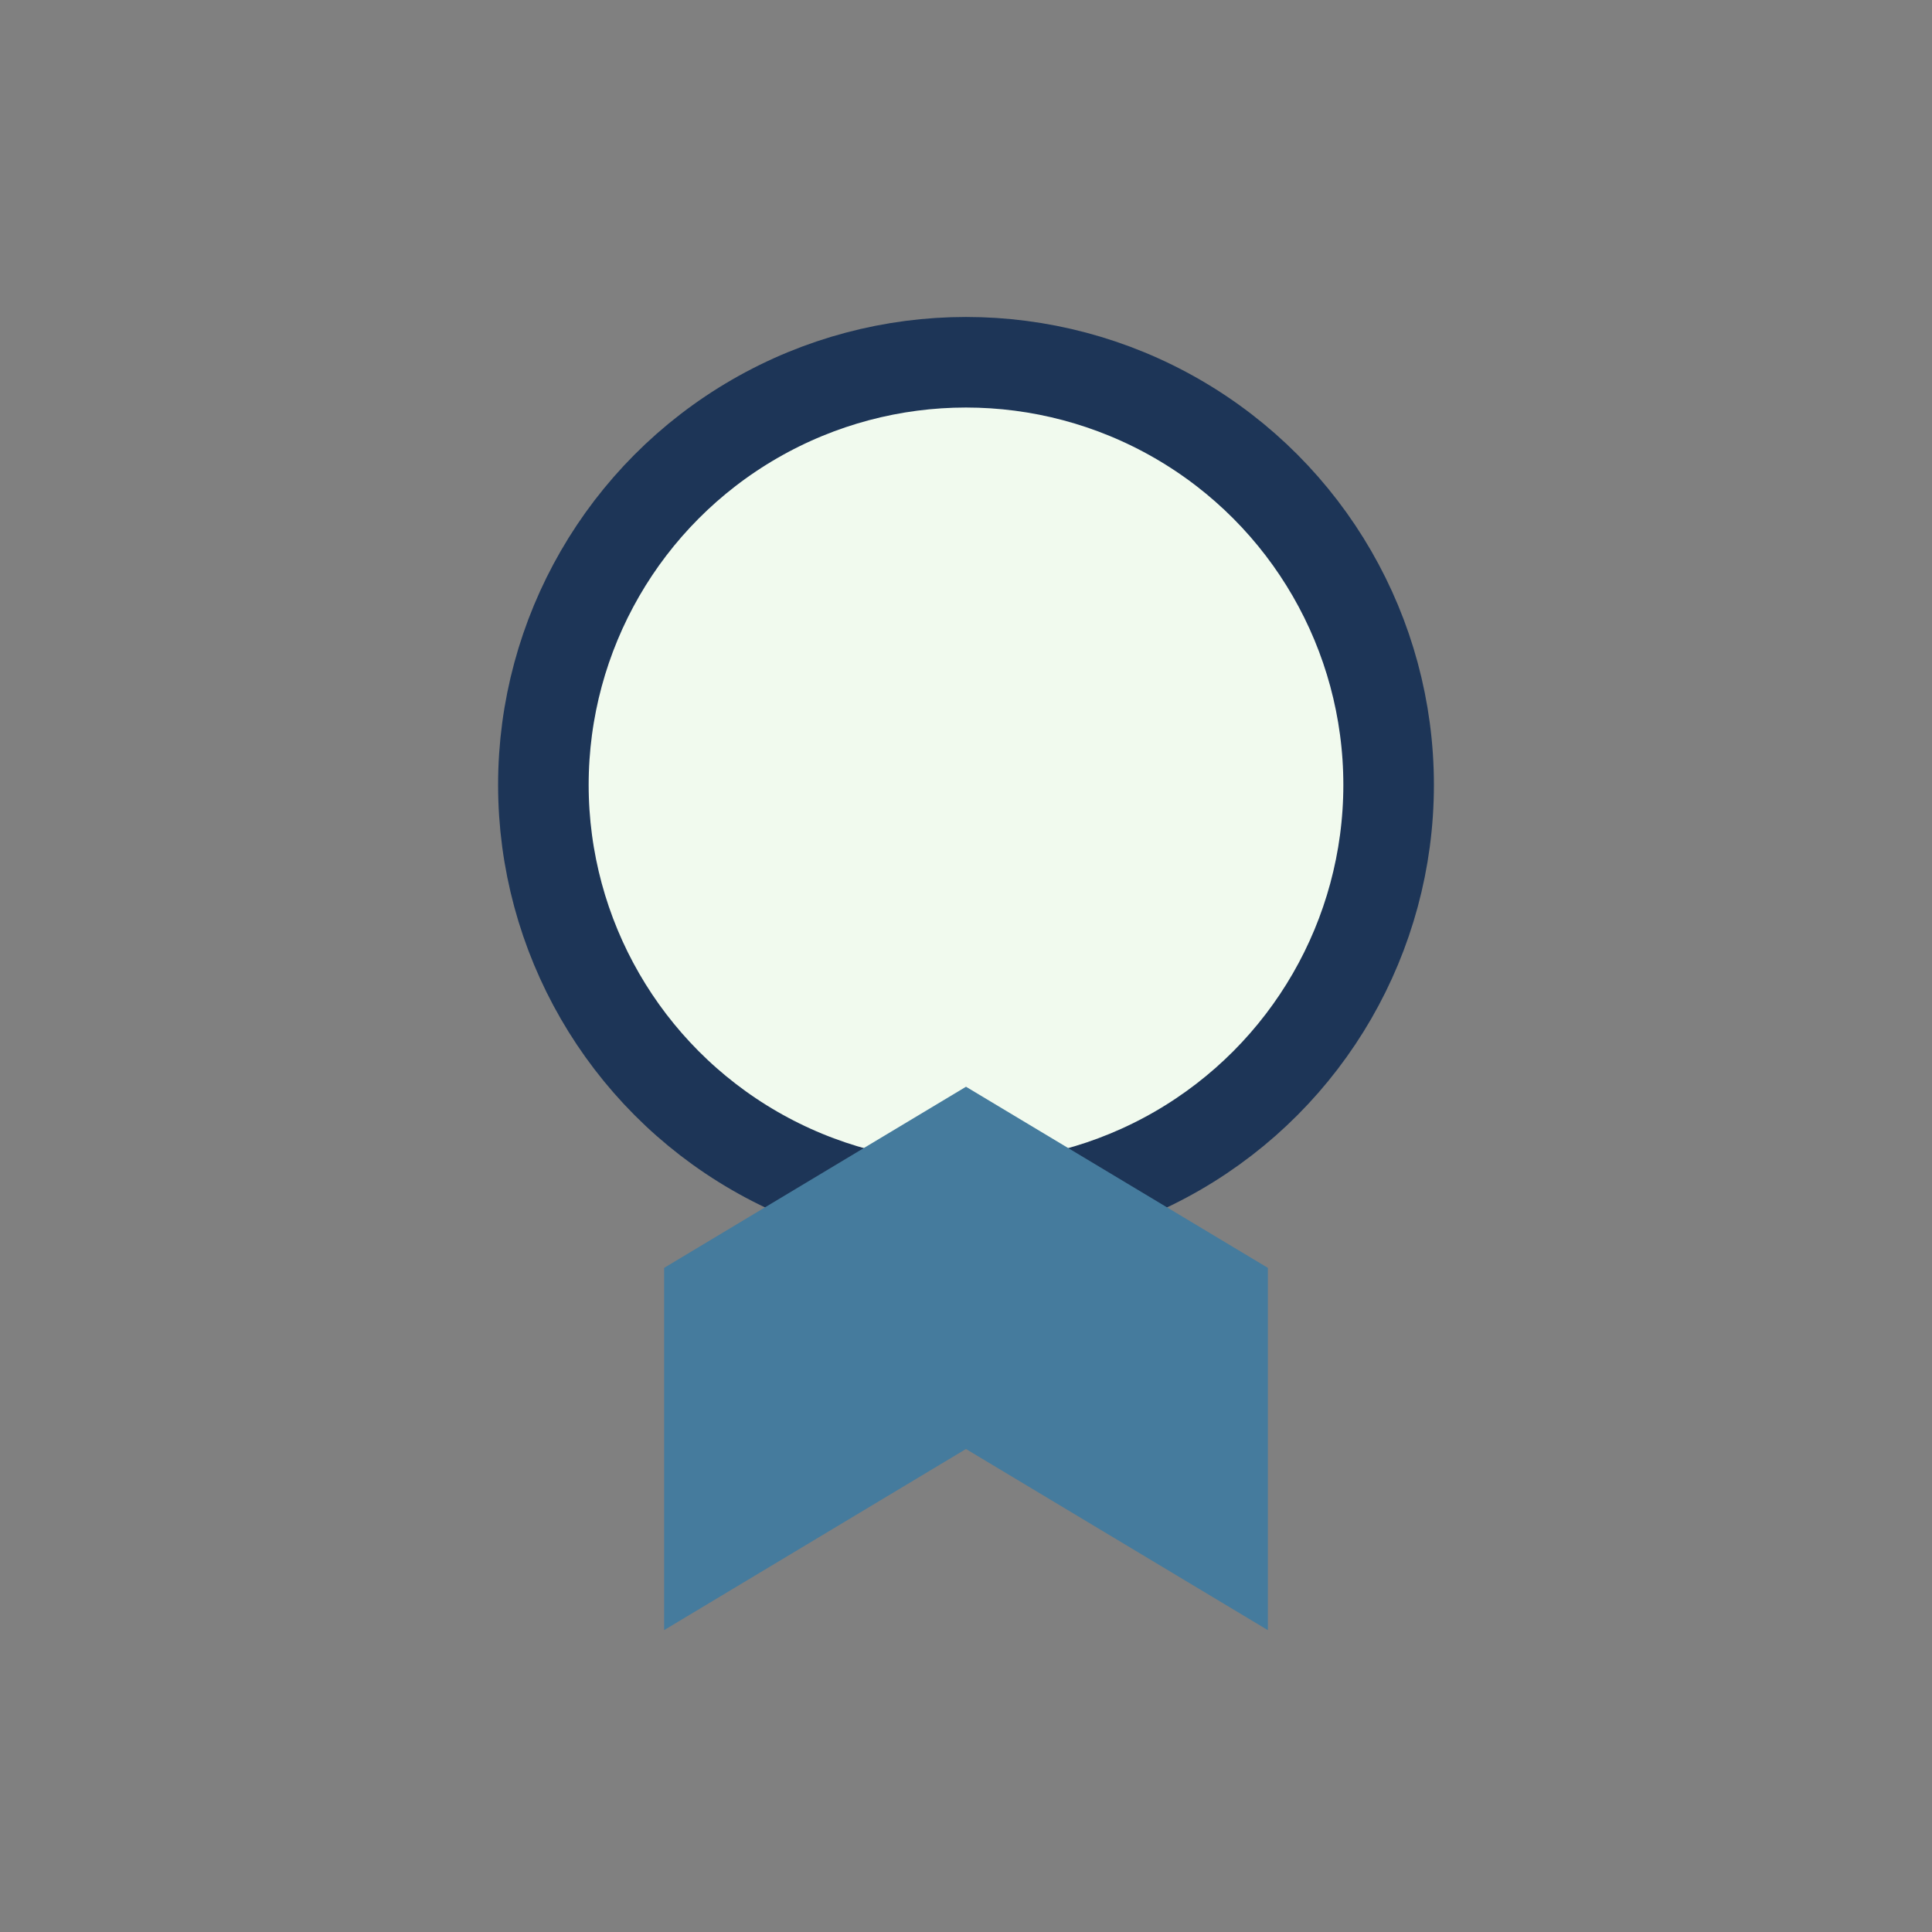 <?xml version="1.0" encoding="UTF-8"?>
<svg xmlns="http://www.w3.org/2000/svg" width="32" height="32" viewBox="0 0 32 32"><rect x="0" y="0" width="32" height="32" fill="#808080" stroke="none"/><circle cx="16" cy="13" r="7" fill="#F1FAEE" stroke="#1D3557" stroke-width="1.5"/><path d="M11 27v-6l5-3 5 3v6l-5-3-5 3z" fill="#457B9D"/></svg>